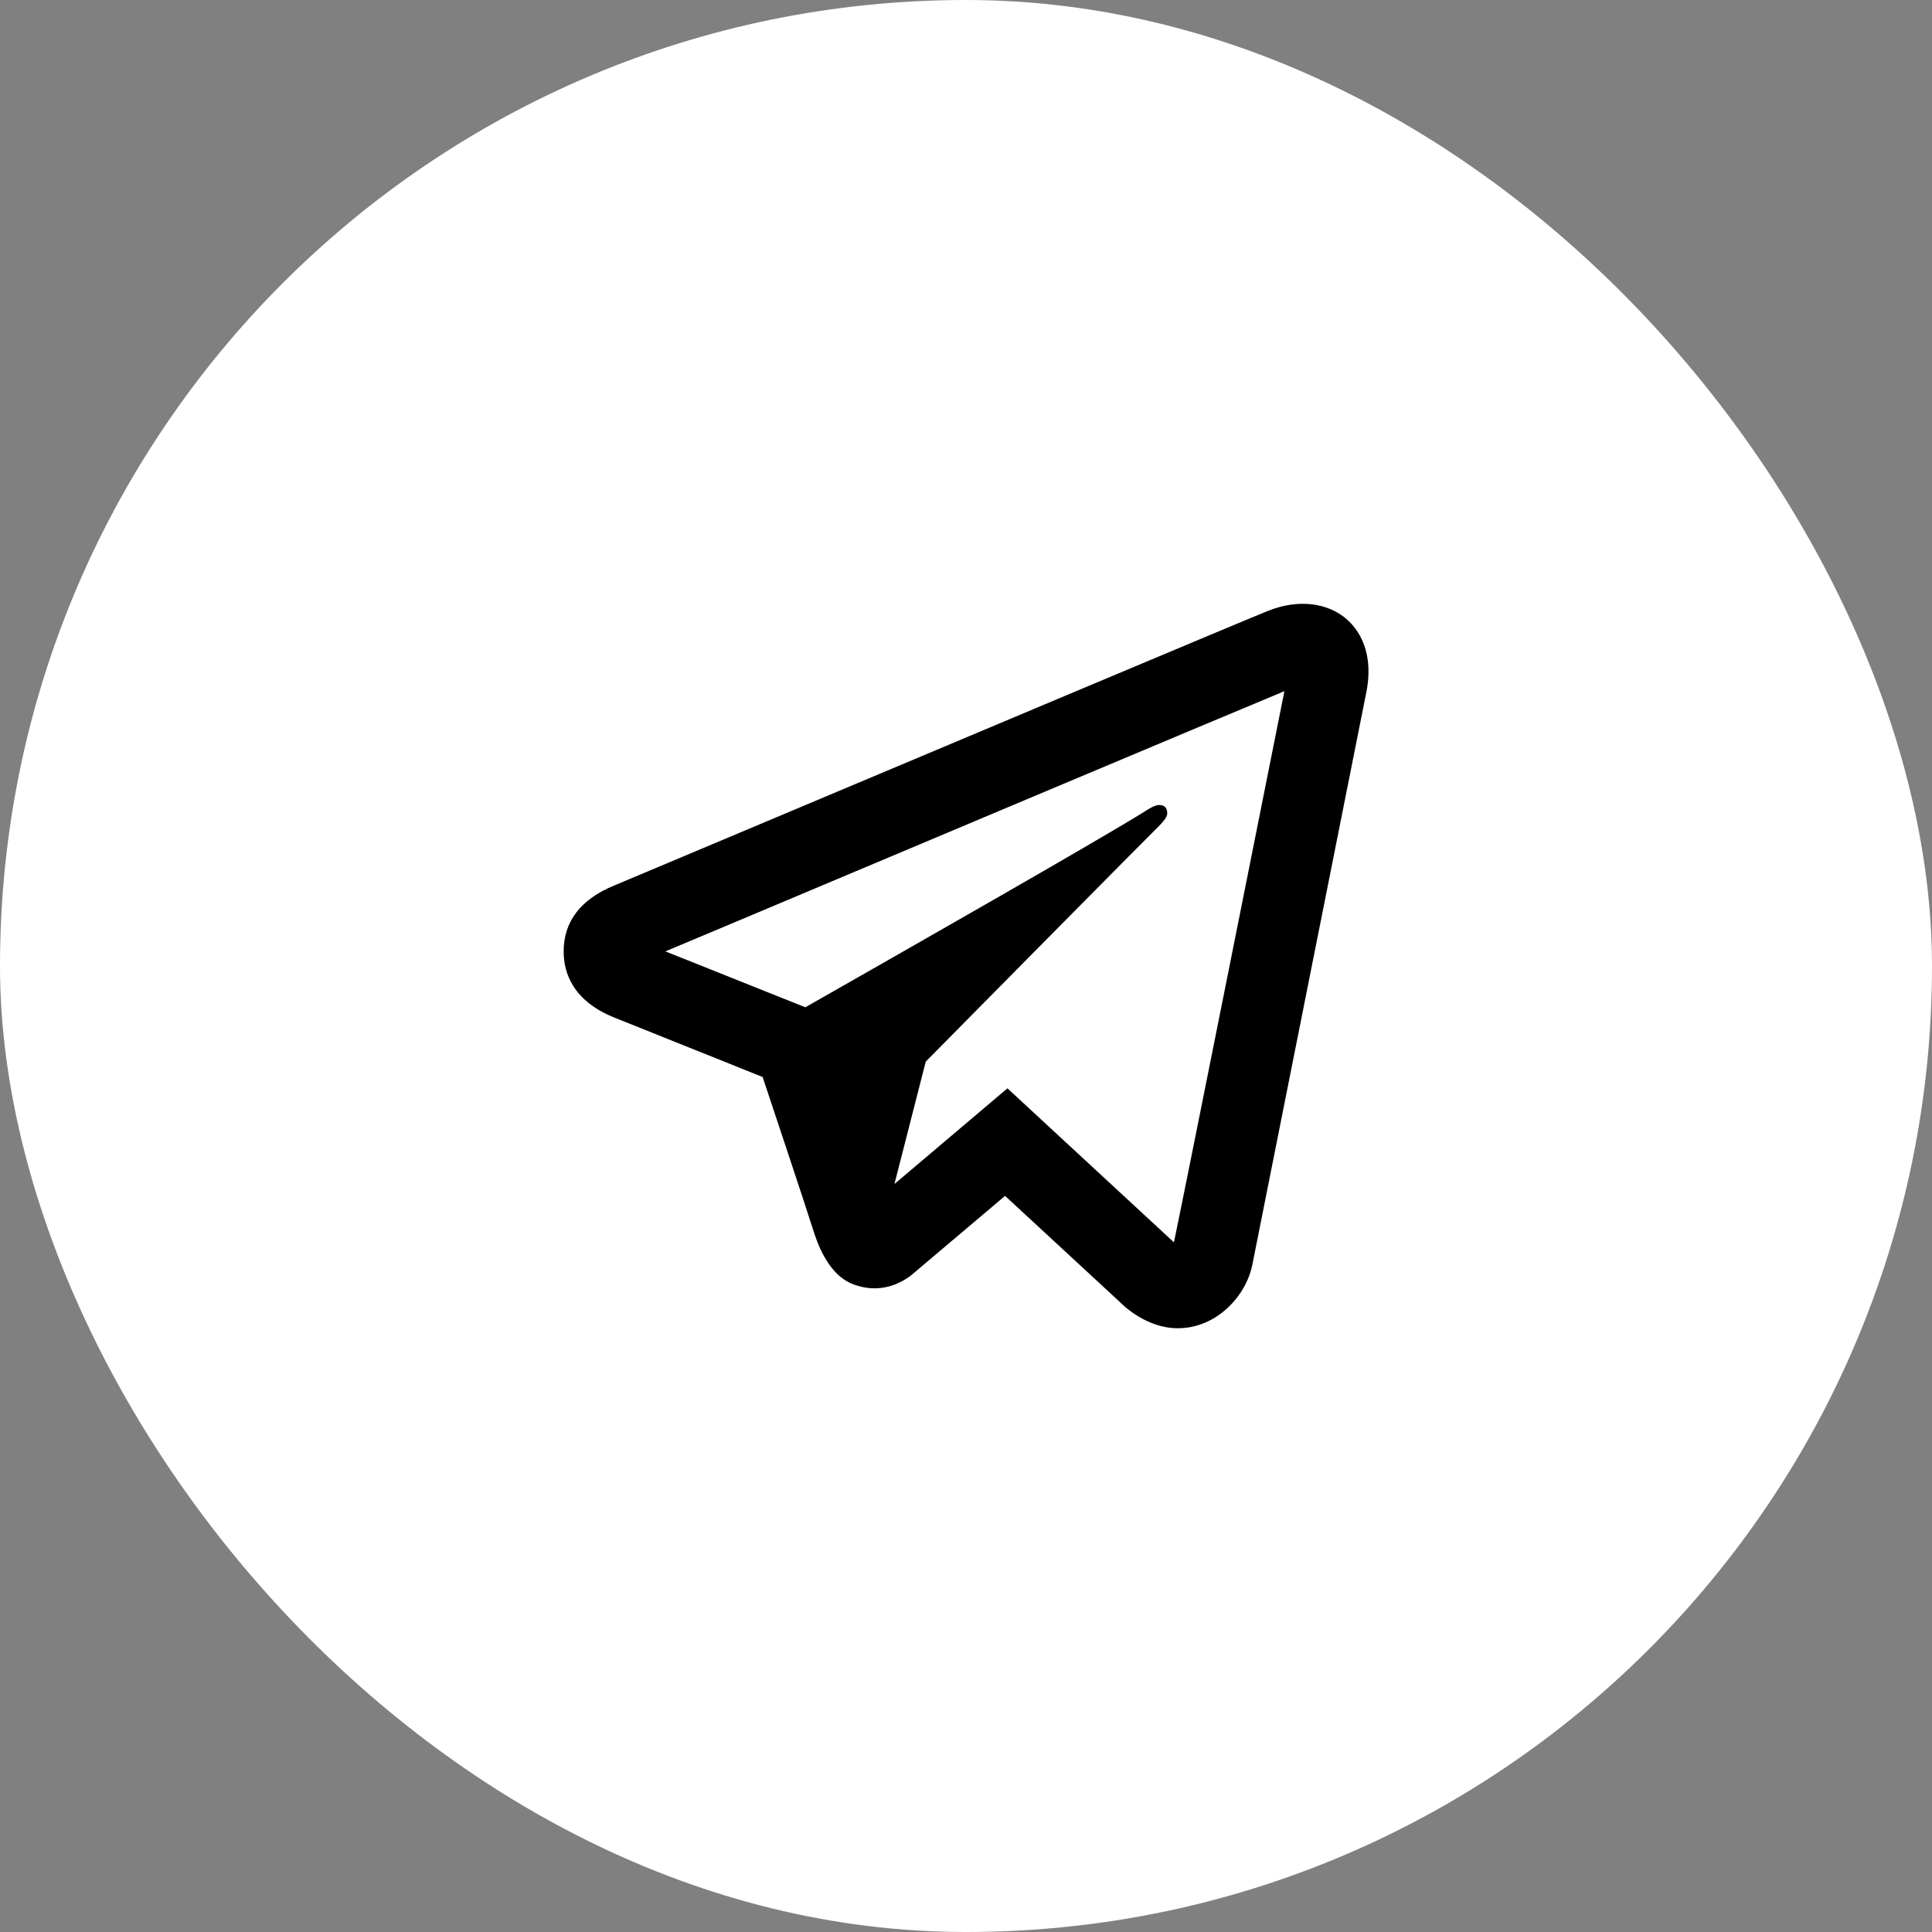<svg width="60" height="60" viewBox="0 0 60 60" fill="none" xmlns="http://www.w3.org/2000/svg">
<rect x="0" y="0" width="60" height="60" fill="#808080" stroke="none"/>
<rect width="60" height="60" rx="30" fill="white"/>
<path d="M40.715 18.765C40.3 18.721 39.848 18.786 39.395 18.965C38.832 19.186 30.018 22.894 21.802 26.353L19.087 27.495C18.036 27.922 17.505 28.615 17.505 29.549C17.505 30.202 17.782 31.089 19.102 31.611L23.684 33.447C24.08 34.636 25.001 37.396 25.232 38.13C25.369 38.565 25.717 39.661 26.594 39.917C26.774 39.978 26.962 40.01 27.153 40.01C27.707 40.01 28.106 39.752 28.301 39.602L31.213 37.139L34.751 40.41C34.887 40.549 35.608 41.25 36.577 41.25C37.786 41.25 38.703 40.244 38.894 39.27C38.998 38.736 42.41 21.609 42.41 21.611C42.716 20.238 42.165 19.525 41.812 19.221C41.508 18.962 41.131 18.809 40.715 18.765ZM39.888 21.465C39.416 23.828 36.847 36.723 36.458 38.582L31.287 33.799L27.778 36.77L28.75 32.969C28.75 32.969 35.453 26.184 35.857 25.789C36.182 25.473 36.25 25.362 36.25 25.252C36.25 25.105 36.175 25 36.001 25C35.845 25 35.633 25.15 35.52 25.22C34.091 26.111 28.005 29.578 25.01 31.282L20.664 29.546L22.773 28.66C28.147 26.397 37.718 22.367 39.888 21.465Z" fill="black"/>
</svg>
